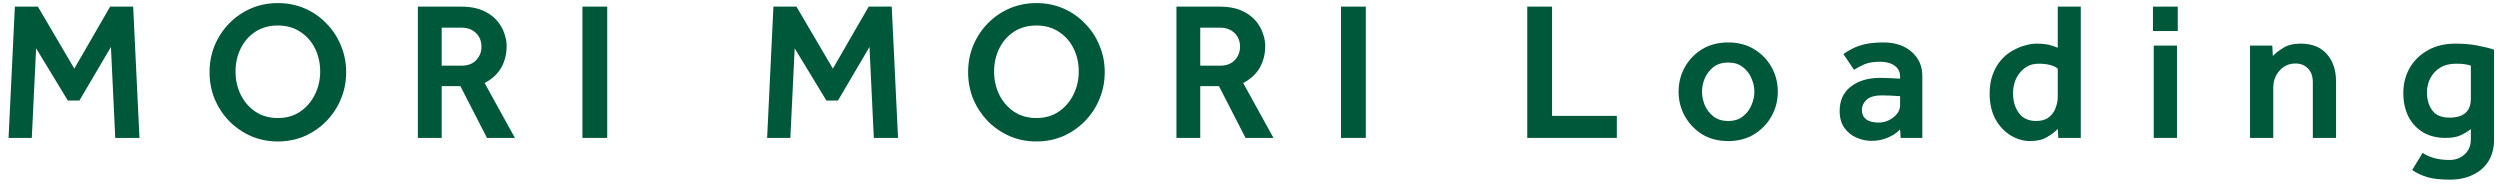 <svg width="254" height="19" viewBox="0 0 254 19" fill="none" xmlns="http://www.w3.org/2000/svg">
<path d="M245.078 17.272L246.138 15.532C246.845 16.012 247.758 16.252 248.878 16.252C249.492 16.252 250.005 16.059 250.418 15.672C250.832 15.299 251.038 14.786 251.038 14.132V13.112C250.718 13.366 250.365 13.579 249.978 13.752C249.605 13.925 249.105 14.012 248.478 14.012C247.585 14.012 246.812 13.819 246.158 13.432C245.518 13.032 245.025 12.492 244.678 11.812C244.345 11.119 244.178 10.332 244.178 9.452C244.178 8.519 244.392 7.672 244.818 6.912C245.258 6.152 245.872 5.552 246.658 5.112C247.458 4.659 248.398 4.432 249.478 4.432C250.292 4.432 251.045 4.499 251.738 4.632C252.432 4.765 252.985 4.905 253.398 5.052V14.172C253.398 15.039 253.205 15.779 252.818 16.392C252.432 17.006 251.898 17.465 251.218 17.772C250.552 18.092 249.785 18.252 248.918 18.252C247.945 18.252 247.172 18.166 246.598 17.992C246.025 17.819 245.518 17.579 245.078 17.272ZM251.038 10.032V6.672C250.852 6.605 250.658 6.559 250.458 6.532C250.258 6.492 249.945 6.472 249.518 6.472C248.878 6.472 248.338 6.612 247.898 6.892C247.472 7.159 247.145 7.512 246.918 7.952C246.692 8.392 246.578 8.872 246.578 9.392C246.578 10.112 246.758 10.719 247.118 11.212C247.478 11.706 248.058 11.952 248.858 11.952C250.312 11.952 251.038 11.312 251.038 10.032Z" fill="#00583B"/>
<path d="M228.603 14.012V4.632H230.863L230.923 5.692C231.163 5.425 231.509 5.152 231.963 4.872C232.416 4.579 233.009 4.432 233.743 4.432C234.903 4.432 235.789 4.785 236.403 5.492C237.029 6.185 237.343 7.125 237.343 8.312V14.012H234.983V8.332C234.983 7.745 234.816 7.285 234.483 6.952C234.163 6.619 233.743 6.452 233.223 6.452C232.569 6.452 232.029 6.692 231.603 7.172C231.176 7.652 230.963 8.239 230.963 8.932V14.012H228.603Z" fill="#00583B"/>
<path d="M218.74 3.152V0.672H221.26V3.152H218.74ZM218.82 14.012V4.632H221.18V14.012H218.82Z" fill="#00583B"/>
<path d="M209.127 14.012L209.067 13.092C208.827 13.359 208.474 13.632 208.007 13.912C207.554 14.192 206.974 14.332 206.267 14.332C205.587 14.332 204.934 14.146 204.307 13.772C203.68 13.399 203.16 12.852 202.747 12.132C202.347 11.399 202.147 10.519 202.147 9.492C202.147 8.759 202.254 8.112 202.467 7.552C202.68 6.992 202.947 6.525 203.267 6.152C203.627 5.725 204.027 5.392 204.467 5.152C204.907 4.899 205.34 4.719 205.767 4.612C206.194 4.492 206.56 4.432 206.867 4.432C207.28 4.432 207.6 4.452 207.827 4.492C208.067 4.519 208.274 4.565 208.447 4.632C208.634 4.685 208.84 4.759 209.067 4.852V0.672H211.407V14.012H209.127ZM209.067 9.852V6.972C208.654 6.639 208.007 6.472 207.127 6.472C206.674 6.472 206.287 6.565 205.967 6.752C205.66 6.925 205.394 7.159 205.167 7.452C204.74 8.012 204.527 8.692 204.527 9.492C204.527 10.292 204.727 10.959 205.127 11.492C205.527 12.025 206.107 12.292 206.867 12.292C207.414 12.292 207.847 12.165 208.167 11.912C208.487 11.659 208.714 11.345 208.847 10.972C208.994 10.585 209.067 10.212 209.067 9.852Z" fill="#00583B"/>
<path d="M193.109 14.012L193.049 13.132C192.795 13.439 192.402 13.712 191.869 13.952C191.349 14.192 190.775 14.312 190.149 14.312C189.642 14.312 189.135 14.206 188.629 13.992C188.135 13.779 187.722 13.445 187.389 12.992C187.069 12.539 186.909 11.966 186.909 11.272C186.909 10.206 187.289 9.379 188.049 8.792C188.809 8.205 189.802 7.912 191.029 7.912C191.255 7.912 191.522 7.919 191.829 7.932C192.149 7.945 192.555 7.965 193.049 7.992V7.772C193.049 7.305 192.862 6.939 192.489 6.672C192.115 6.405 191.629 6.272 191.029 6.272C190.362 6.272 189.829 6.359 189.429 6.532C189.029 6.705 188.675 6.892 188.369 7.092L187.289 5.492C187.542 5.305 187.842 5.125 188.189 4.952C188.535 4.765 188.962 4.612 189.469 4.492C189.975 4.372 190.602 4.312 191.349 4.312C192.549 4.312 193.509 4.632 194.229 5.272C194.949 5.899 195.309 6.712 195.309 7.712V14.012H193.109ZM193.049 10.692V9.772C192.742 9.745 192.409 9.725 192.049 9.712C191.689 9.699 191.415 9.692 191.229 9.692C190.469 9.692 189.935 9.845 189.629 10.152C189.322 10.445 189.169 10.786 189.169 11.172C189.169 11.572 189.309 11.886 189.589 12.112C189.882 12.339 190.309 12.452 190.869 12.452C191.242 12.452 191.589 12.372 191.909 12.212C192.242 12.052 192.515 11.839 192.729 11.572C192.942 11.306 193.049 11.012 193.049 10.692Z" fill="#00583B"/>
<path d="M170.545 9.312C170.545 8.405 170.759 7.572 171.185 6.812C171.612 6.052 172.199 5.445 172.945 4.992C173.705 4.539 174.585 4.312 175.585 4.312C176.585 4.312 177.459 4.539 178.205 4.992C178.965 5.445 179.559 6.052 179.985 6.812C180.412 7.572 180.625 8.405 180.625 9.312C180.625 10.219 180.412 11.052 179.985 11.812C179.559 12.572 178.965 13.185 178.205 13.652C177.459 14.105 176.585 14.332 175.585 14.332C174.585 14.332 173.705 14.105 172.945 13.652C172.199 13.185 171.612 12.572 171.185 11.812C170.759 11.052 170.545 10.219 170.545 9.312ZM175.585 12.292C176.185 12.292 176.679 12.139 177.065 11.832C177.465 11.525 177.759 11.146 177.945 10.692C178.145 10.226 178.245 9.765 178.245 9.312C178.245 8.859 178.145 8.405 177.945 7.952C177.759 7.499 177.465 7.119 177.065 6.812C176.679 6.505 176.185 6.352 175.585 6.352C174.985 6.352 174.485 6.505 174.085 6.812C173.699 7.119 173.405 7.499 173.205 7.952C173.019 8.405 172.925 8.859 172.925 9.312C172.925 9.765 173.019 10.226 173.205 10.692C173.405 11.146 173.699 11.525 174.085 11.832C174.485 12.139 174.985 12.292 175.585 12.292Z" fill="#00583B"/>
<path d="M155.17 14.012V0.672H157.69V11.772H164.27V14.012H155.17Z" fill="#00583B"/>
<path d="M136.245 14.012V0.672H138.765V14.012H136.245Z" fill="#00583B"/>
<path d="M119.526 14.012V0.672H123.946C124.786 0.672 125.499 0.799 126.086 1.052C126.673 1.305 127.146 1.632 127.506 2.032C127.866 2.432 128.126 2.865 128.286 3.332C128.459 3.785 128.546 4.225 128.546 4.652C128.546 5.492 128.359 6.239 127.986 6.892C127.613 7.532 127.053 8.045 126.306 8.432L129.386 14.012H126.546L123.846 8.752H121.946V14.012H119.526ZM121.946 6.672H123.966C124.606 6.672 125.099 6.485 125.446 6.112C125.806 5.739 125.986 5.285 125.986 4.752C125.986 4.179 125.799 3.712 125.426 3.352C125.053 2.992 124.566 2.812 123.966 2.812H121.946V6.672Z" fill="#00583B"/>
<path d="M105.301 14.372C104.328 14.372 103.421 14.192 102.581 13.832C101.741 13.459 101.001 12.952 100.361 12.312C99.735 11.659 99.241 10.912 98.881 10.072C98.535 9.219 98.361 8.305 98.361 7.332C98.361 6.359 98.535 5.452 98.881 4.612C99.241 3.759 99.735 3.012 100.361 2.372C101.001 1.719 101.741 1.212 102.581 0.852C103.421 0.492 104.328 0.312 105.301 0.312C106.275 0.312 107.181 0.492 108.021 0.852C108.861 1.212 109.595 1.719 110.221 2.372C110.861 3.012 111.355 3.759 111.701 4.612C112.061 5.452 112.241 6.359 112.241 7.332C112.241 8.305 112.061 9.219 111.701 10.072C111.355 10.912 110.861 11.659 110.221 12.312C109.595 12.952 108.861 13.459 108.021 13.832C107.181 14.192 106.275 14.372 105.301 14.372ZM105.301 11.992C106.181 11.992 106.941 11.772 107.581 11.332C108.221 10.892 108.715 10.319 109.061 9.612C109.421 8.892 109.601 8.112 109.601 7.272C109.601 6.419 109.428 5.639 109.081 4.932C108.735 4.225 108.235 3.659 107.581 3.232C106.941 2.805 106.181 2.592 105.301 2.592C104.421 2.592 103.655 2.805 103.001 3.232C102.361 3.659 101.868 4.225 101.521 4.932C101.175 5.639 101.001 6.419 101.001 7.272C101.001 8.112 101.175 8.892 101.521 9.612C101.868 10.319 102.361 10.892 103.001 11.332C103.655 11.772 104.421 11.992 105.301 11.992Z" fill="#00583B"/>
<path d="M77.94 14.012L78.58 0.672H80.92L84.62 6.972L88.26 0.672H90.6L91.24 14.012H88.78L88.34 4.772L85.14 10.212H83.96L80.74 4.912L80.3 14.012H77.94Z" fill="#00583B"/>
<path d="M59.174 14.012V0.672H61.694V14.012H59.174Z" fill="#00583B"/>
<path d="M42.456 14.012V0.672H46.876C47.716 0.672 48.429 0.799 49.016 1.052C49.602 1.305 50.076 1.632 50.436 2.032C50.796 2.432 51.056 2.865 51.216 3.332C51.389 3.785 51.476 4.225 51.476 4.652C51.476 5.492 51.289 6.239 50.916 6.892C50.542 7.532 49.982 8.045 49.236 8.432L52.316 14.012H49.476L46.776 8.752H44.876V14.012H42.456ZM44.876 6.672H46.896C47.536 6.672 48.029 6.485 48.376 6.112C48.736 5.739 48.916 5.285 48.916 4.752C48.916 4.179 48.729 3.712 48.356 3.352C47.982 2.992 47.496 2.812 46.896 2.812H44.876V6.672Z" fill="#00583B"/>
<path d="M28.231 14.372C27.258 14.372 26.351 14.192 25.511 13.832C24.671 13.459 23.931 12.952 23.291 12.312C22.664 11.659 22.171 10.912 21.811 10.072C21.464 9.219 21.291 8.305 21.291 7.332C21.291 6.359 21.464 5.452 21.811 4.612C22.171 3.759 22.664 3.012 23.291 2.372C23.931 1.719 24.671 1.212 25.511 0.852C26.351 0.492 27.258 0.312 28.231 0.312C29.204 0.312 30.111 0.492 30.951 0.852C31.791 1.212 32.524 1.719 33.151 2.372C33.791 3.012 34.284 3.759 34.631 4.612C34.991 5.452 35.171 6.359 35.171 7.332C35.171 8.305 34.991 9.219 34.631 10.072C34.284 10.912 33.791 11.659 33.151 12.312C32.524 12.952 31.791 13.459 30.951 13.832C30.111 14.192 29.204 14.372 28.231 14.372ZM28.231 11.992C29.111 11.992 29.871 11.772 30.511 11.332C31.151 10.892 31.644 10.319 31.991 9.612C32.351 8.892 32.531 8.112 32.531 7.272C32.531 6.419 32.358 5.639 32.011 4.932C31.664 4.225 31.164 3.659 30.511 3.232C29.871 2.805 29.111 2.592 28.231 2.592C27.351 2.592 26.584 2.805 25.931 3.232C25.291 3.659 24.798 4.225 24.451 4.932C24.104 5.639 23.931 6.419 23.931 7.272C23.931 8.112 24.104 8.892 24.451 9.612C24.798 10.319 25.291 10.892 25.931 11.332C26.584 11.772 27.351 11.992 28.231 11.992Z" fill="#00583B"/>
<path d="M0.87 14.012L1.51 0.672H3.85L7.55 6.972L11.19 0.672H13.53L14.17 14.012H11.71L11.27 4.772L8.07 10.212H6.89L3.67 4.912L3.23 14.012H0.87Z" fill="#00583B"/>
</svg>
